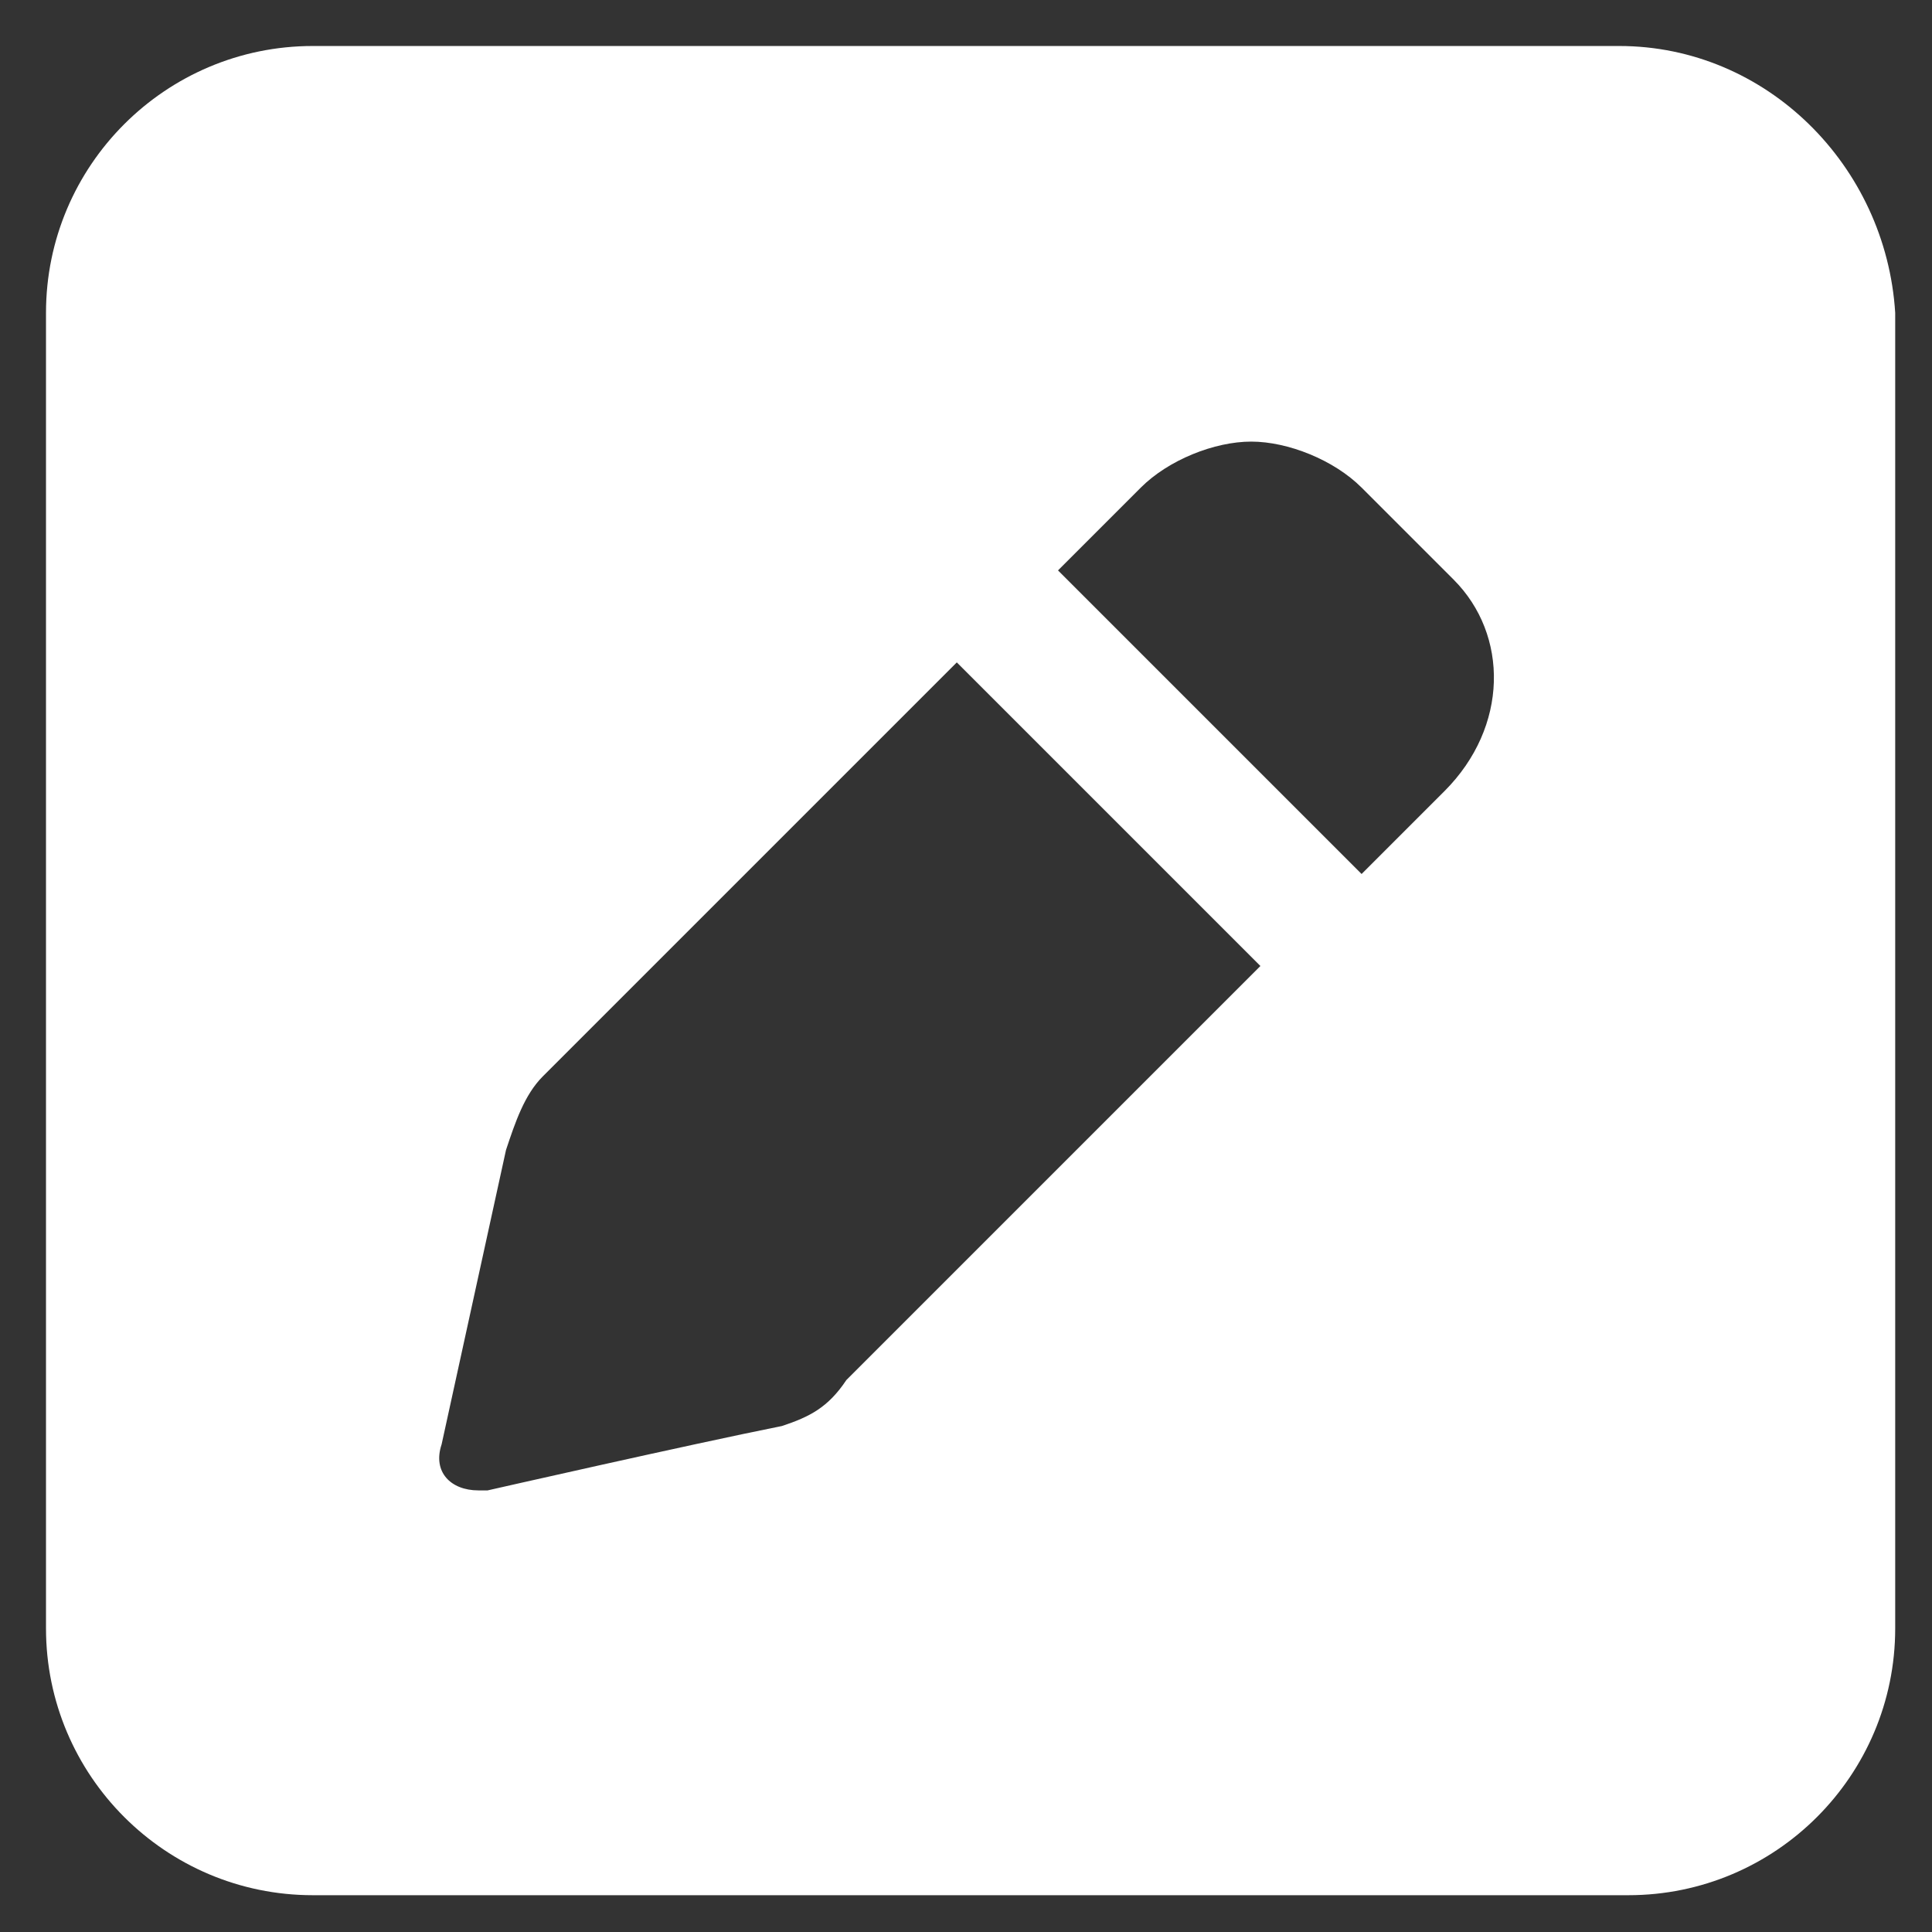 <?xml version="1.0" encoding="utf-8"?>
<!-- Generator: Adobe Illustrator 26.0.1, SVG Export Plug-In . SVG Version: 6.00 Build 0)  -->
<svg version="1.1" id="圖層_1" xmlns="http://www.w3.org/2000/svg" xmlns:xlink="http://www.w3.org/1999/xlink" x="0px" y="0px"
	 viewBox="0 0 21 21" style="enable-background:new 0 0 21 21;" xml:space="preserve">
<rect x="0" y="0" width="21" height="21" fill="#333333" stroke="none"/>
<style type="text/css">
	.st0{fill:#FFFFFF;}
</style>
<path class="st0" d="M17.6,0.5H3.4c-1.6,0-2.9,1.3-2.9,2.9v14.3c0,1.6,1.3,2.9,2.9,2.9h14.3c1.6,0,2.9-1.3,2.9-2.9V3.4
	C20.5,1.8,19.2,0.5,17.6,0.5z M8.5,15.5c-1,0.2-3.2,0.7-3.2,0.7c0,0-0.1,0-0.1,0c-0.3,0-0.5-0.2-0.4-0.5l0.7-3.2
	c0.1-0.3,0.2-0.6,0.4-0.8l4.5-4.5l3.3,3.3l-4.5,4.5C9,15.3,8.8,15.4,8.5,15.5z M15.7,8.6l-0.9,0.9l-3.3-3.3l0.9-0.9
	c0.3-0.3,0.8-0.5,1.2-0.5c0.4,0,0.9,0.2,1.2,0.5l1,1C16.4,6.9,16.4,7.9,15.7,8.6z"/>
</svg>
